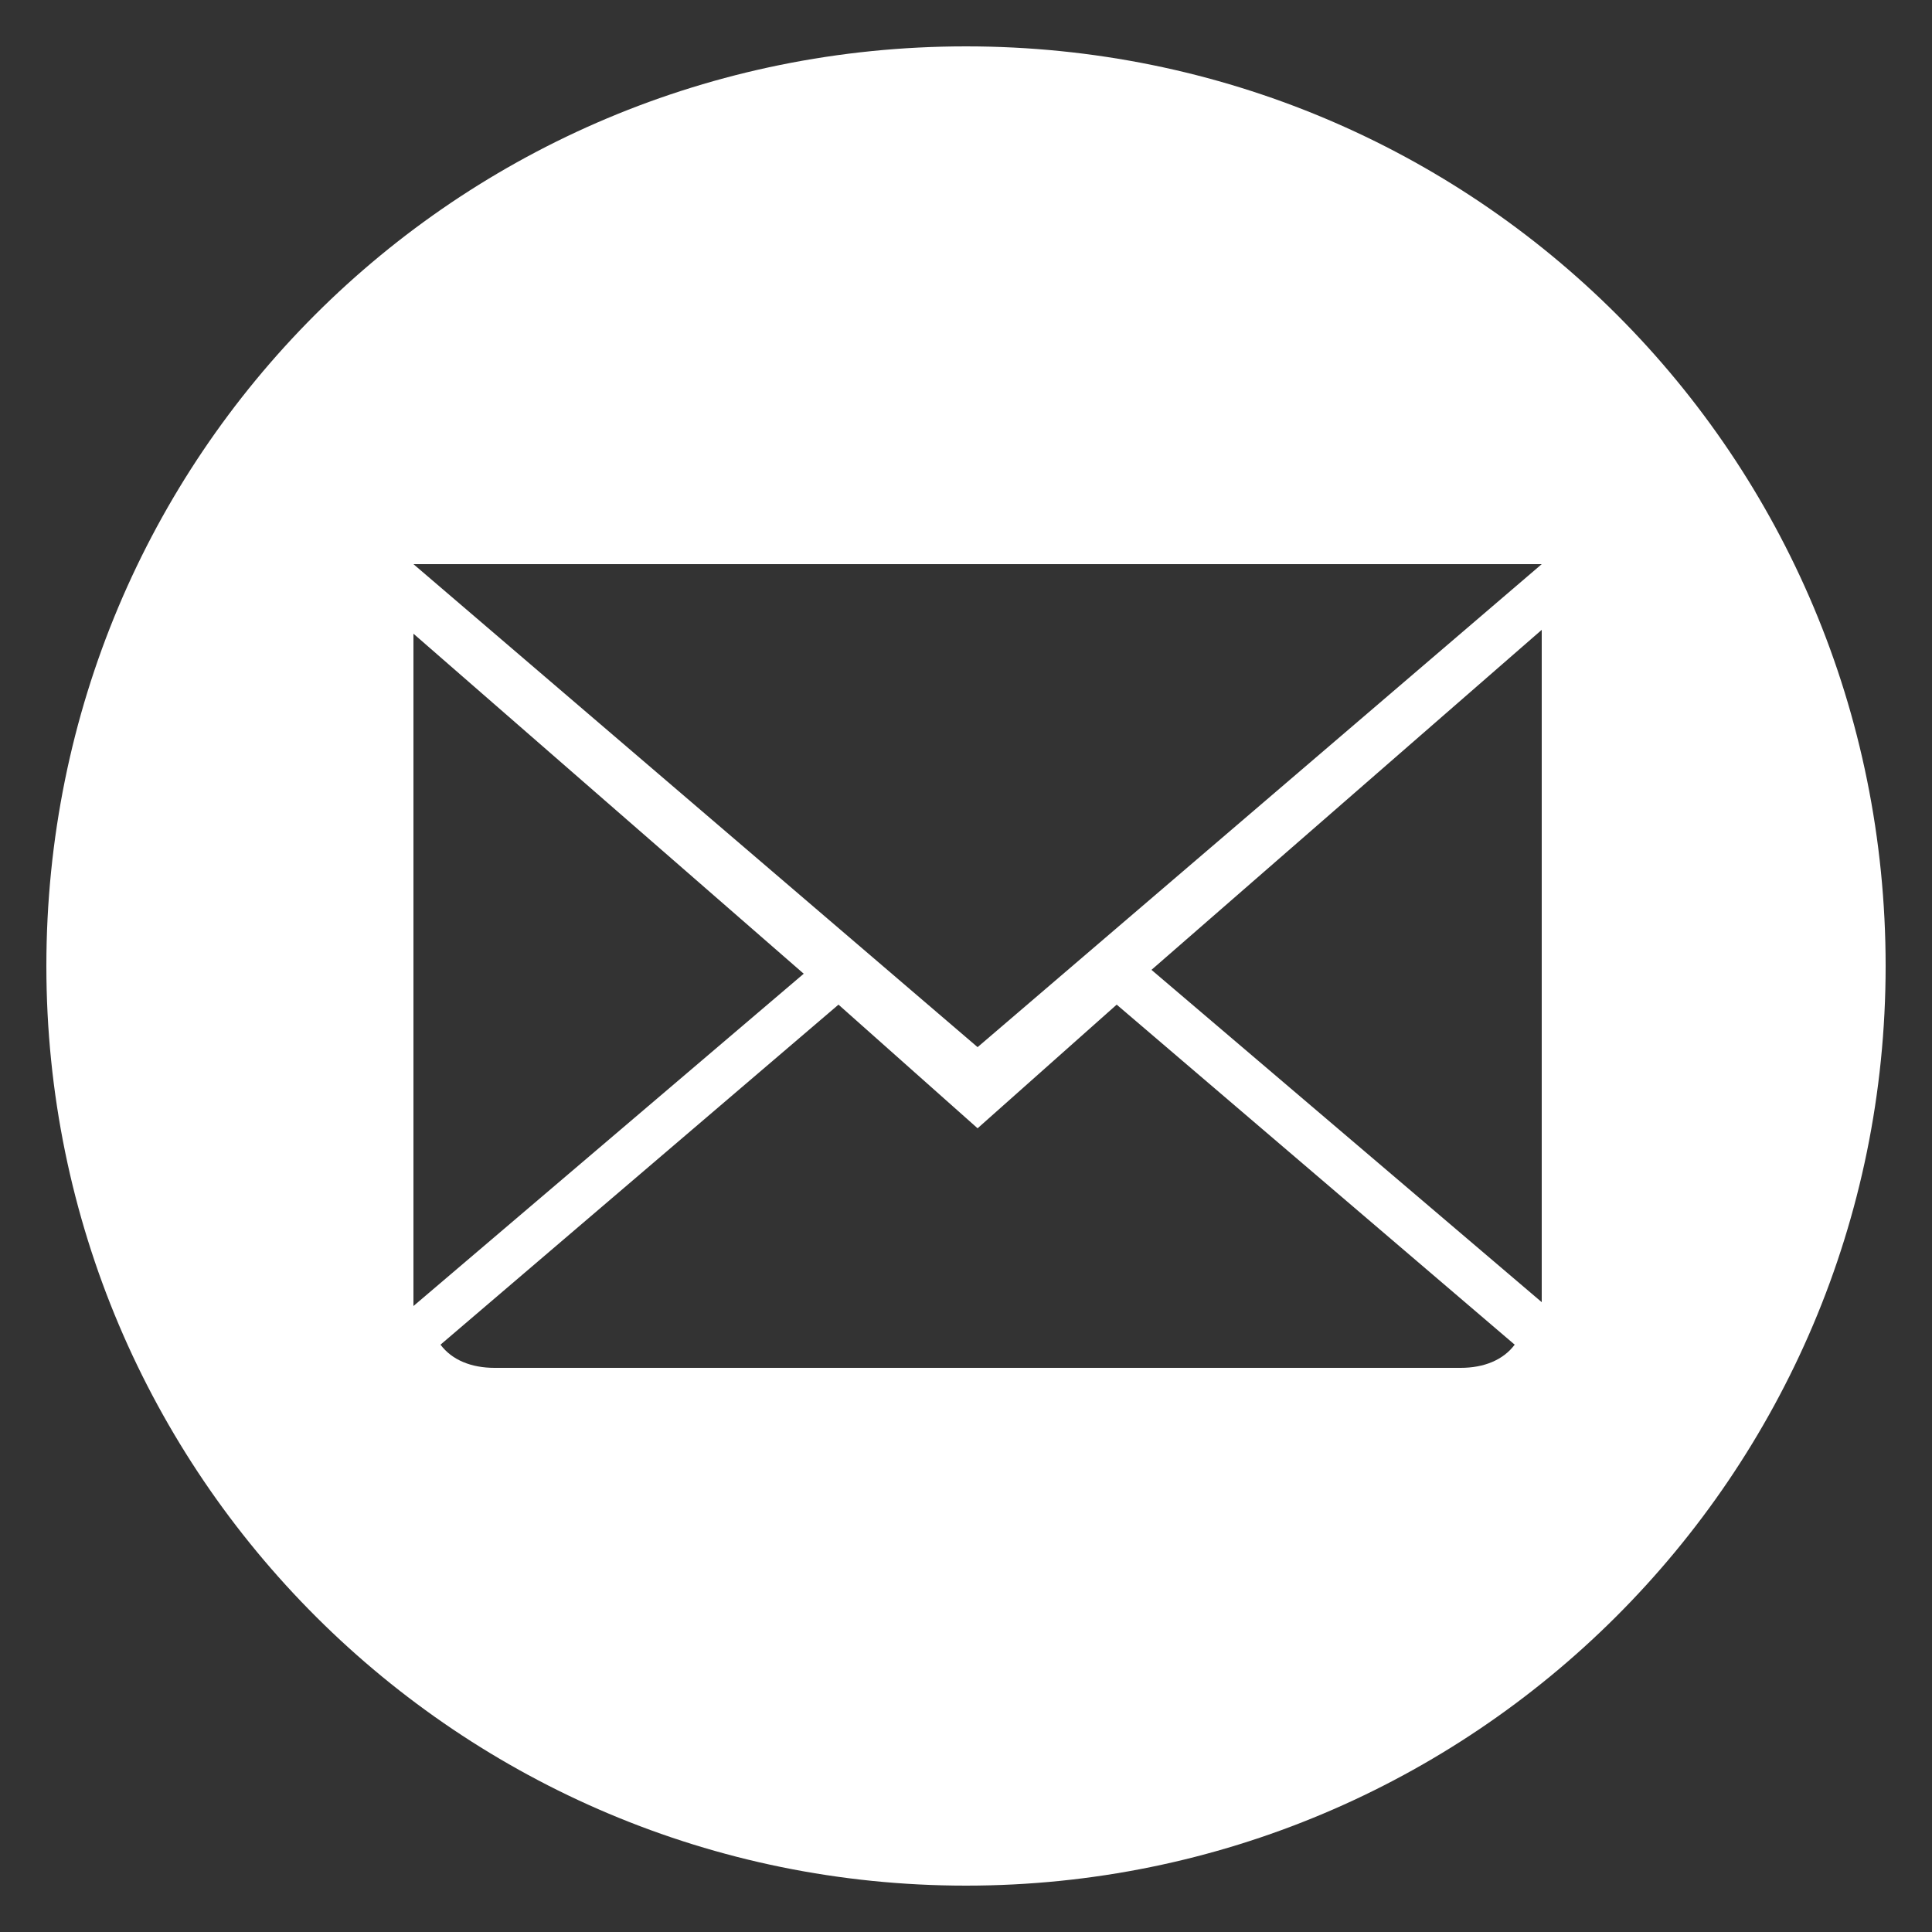 <?xml version="1.0" encoding="UTF-8"?> <!-- Generator: Adobe Illustrator 25.4.1, SVG Export Plug-In . SVG Version: 6.00 Build 0) --> <svg xmlns="http://www.w3.org/2000/svg" xmlns:xlink="http://www.w3.org/1999/xlink" id="Слой_1" x="0px" y="0px" viewBox="0 0 50 50" style="enable-background:new 0 0 50 50;" xml:space="preserve"><rect x="0" y="0" width="50" height="50" fill="#333333" stroke="none"/> <style type="text/css"> .st0{fill-rule:evenodd;clip-rule:evenodd;fill:#FFFFFF;} </style> <path class="st0" d="M25,1.2C11.8,1.2,1.2,11.8,1.2,25S11.9,48.8,25,48.8S48.8,38.2,48.8,25S38.2,1.2,25,1.2z M10.7,16.4l10.1,8.8 l-10.1,8.6C10.7,33.8,10.7,16.4,10.7,16.4z M37.8,35.4h-25c-0.6,0-1.1-0.2-1.4-0.6L21.7,26l3.6,3.2l3.6-3.2l10.3,8.8 C38.9,35.2,38.4,35.4,37.8,35.4z M39.9,33.7l-10.1-8.6l10.1-8.8V33.7z M25.3,27.1L10.7,14.6h29.2L25.3,27.1z"></path> </svg> 